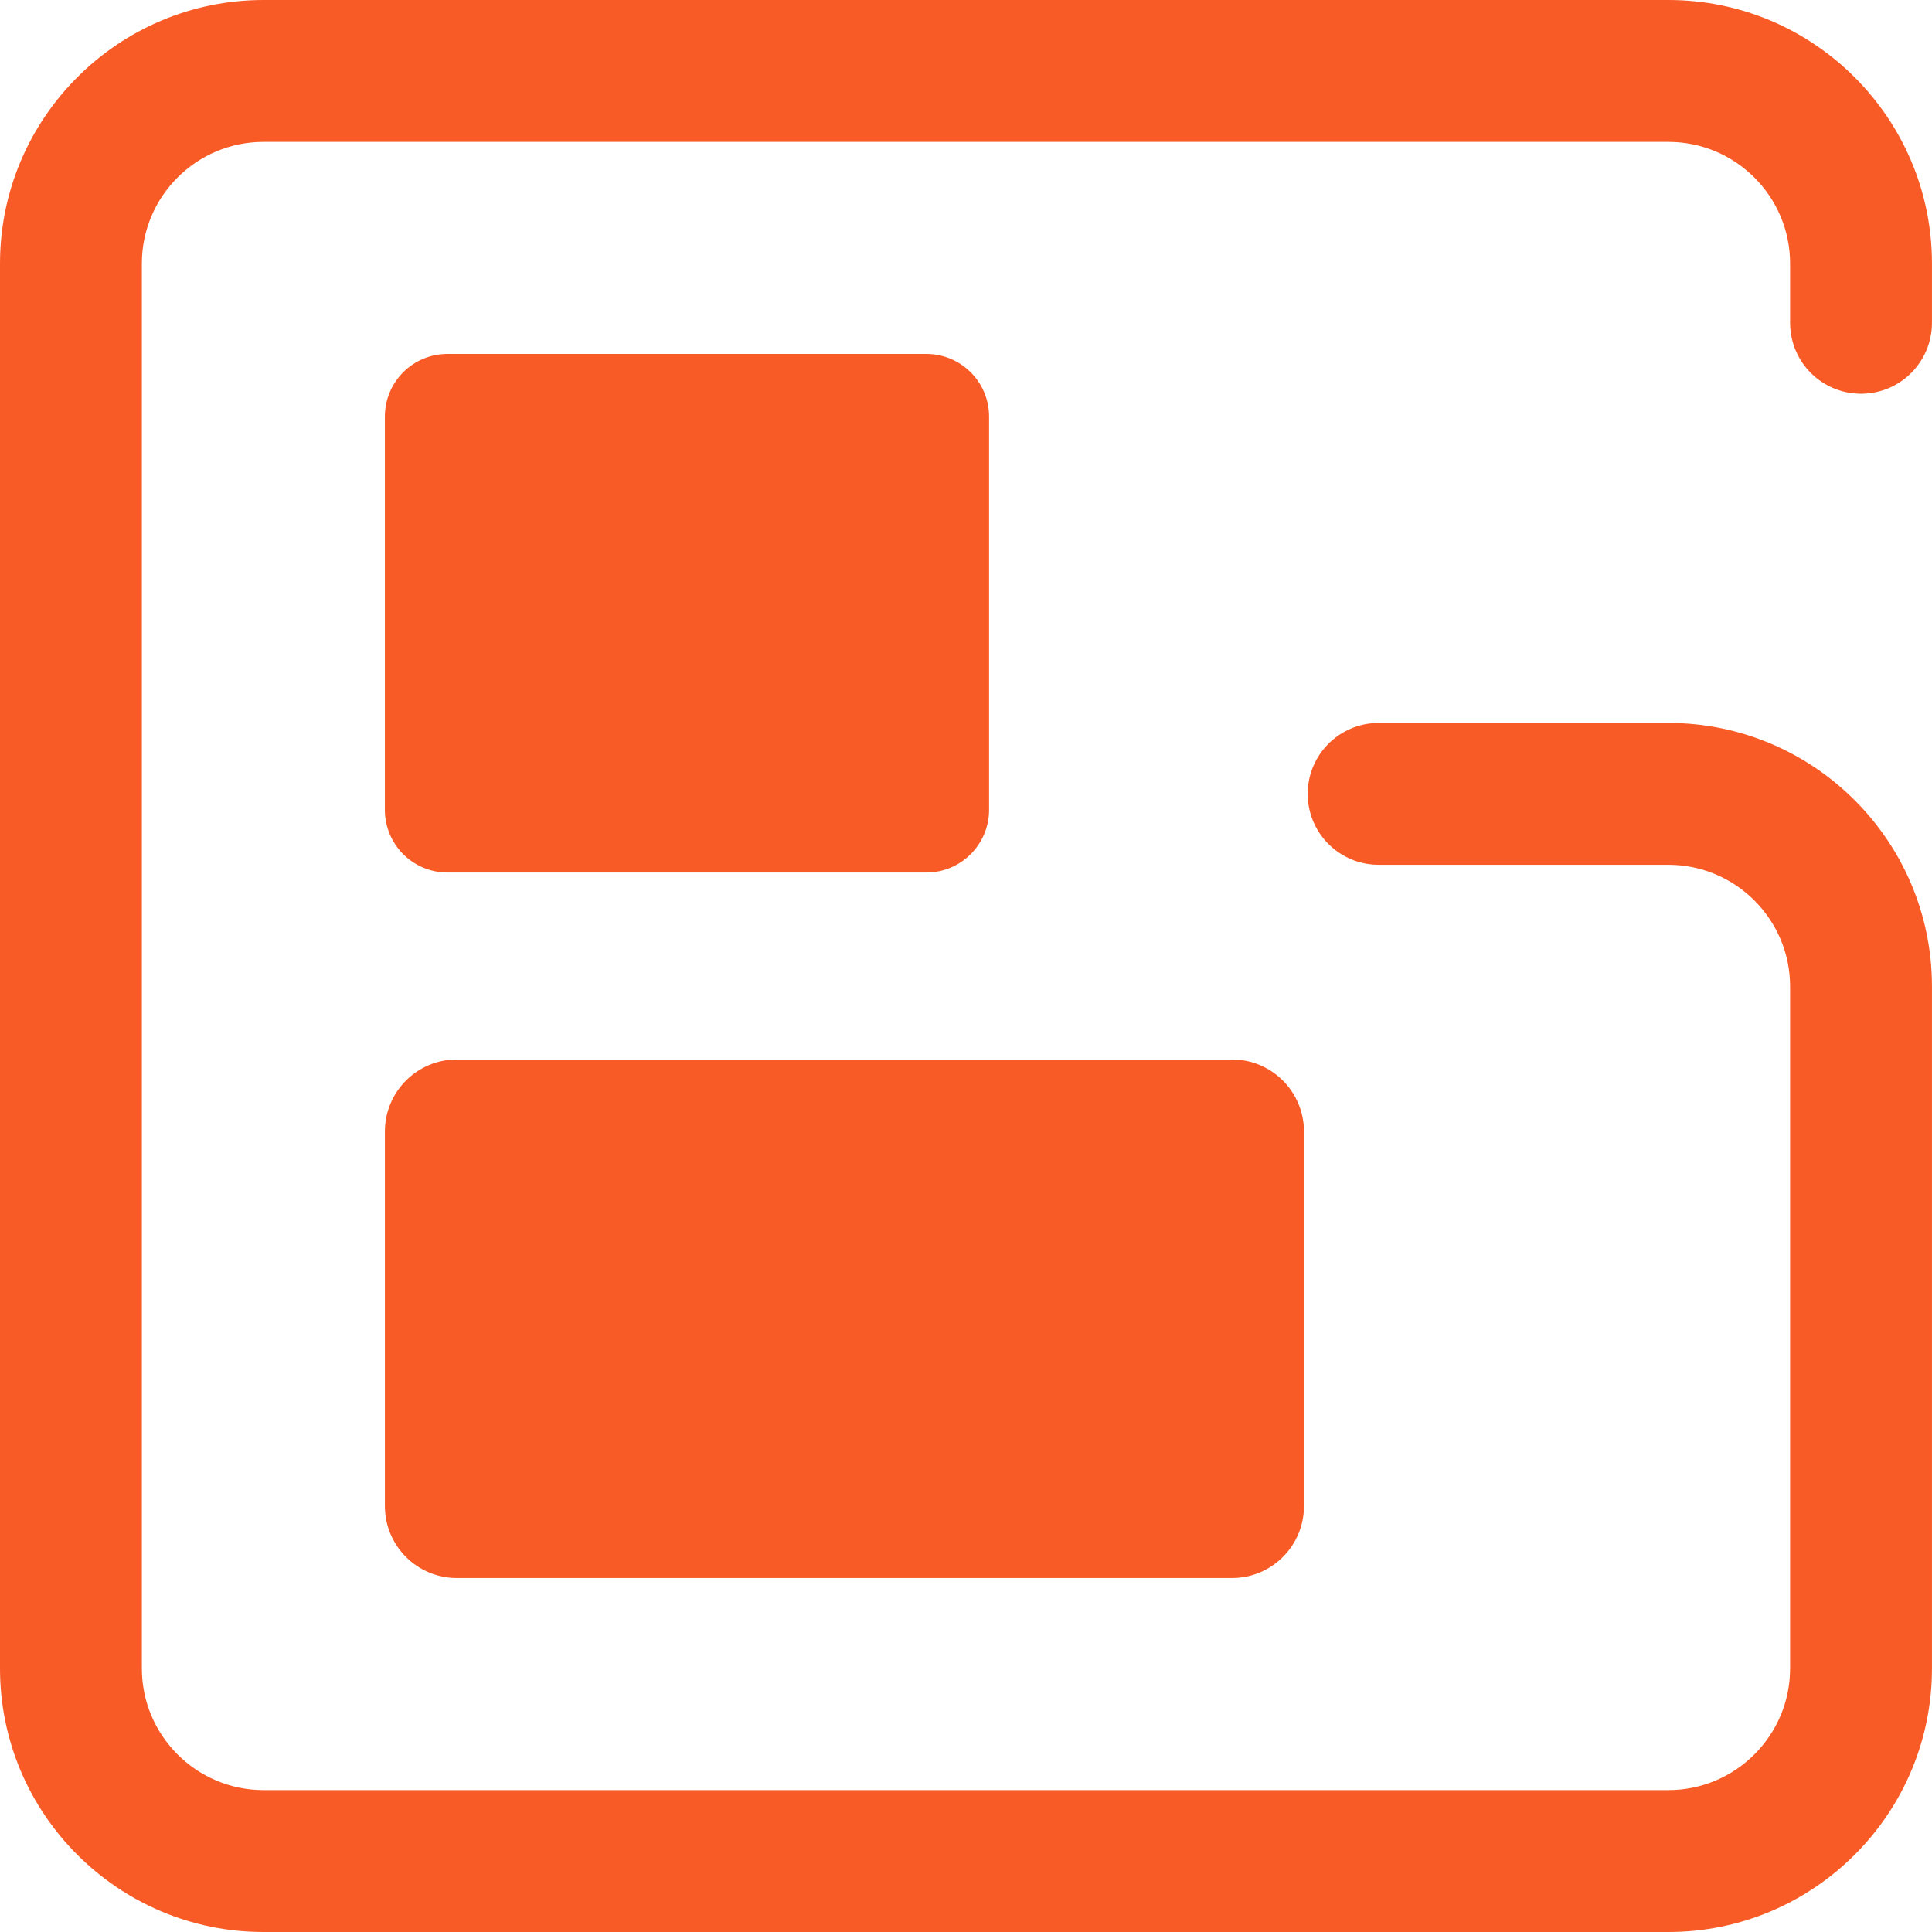 <?xml version="1.0" encoding="utf-8"?>
<!-- Generator: Adobe Illustrator 16.0.0, SVG Export Plug-In . SVG Version: 6.00 Build 0)  -->
<!DOCTYPE svg PUBLIC "-//W3C//DTD SVG 1.1//EN" "http://www.w3.org/Graphics/SVG/1.1/DTD/svg11.dtd">
<svg version="1.1" id="Layer_1" xmlns="http://www.w3.org/2000/svg" xmlns:xlink="http://www.w3.org/1999/xlink" x="0px" y="0px"
	 width="62.182px" height="62.182px" viewBox="0 0 62.182 62.182" enable-background="new 0 0 62.182 62.182" xml:space="preserve">
<path fill="#F95B26" d="M39.653,50.789H14.704c-1.279,0-2.316-1.037-2.316-2.318V36.418c0-1.28,1.037-2.318,2.316-2.318h24.949
	c1.279,0,2.316,1.038,2.316,2.318v12.053C41.97,49.752,40.933,50.789,39.653,50.789"/>
<path fill="#F95B26" d="M29.814,28.083h-15.41c-1.115,0-2.017-0.904-2.017-2.019V13.41c0-1.115,0.901-2.018,2.017-2.018h15.41
	c1.115,0,2.02,0.902,2.02,2.018v12.654C31.834,27.178,30.93,28.083,29.814,28.083"/>
<path fill="#F95B26" d="M53.699,62.182H8.481C3.804,62.182,0,58.377,0,53.701V8.482C0,3.806,3.804,0,8.481,0h45.218
	c4.677,0,8.482,3.806,8.482,8.482v1.908c0,1.261-1.022,2.283-2.284,2.283s-2.282-1.022-2.282-2.283V8.482
	c0-2.16-1.758-3.915-3.916-3.915H8.481c-2.16,0-3.915,1.755-3.915,3.915v45.219c0,2.156,1.755,3.914,3.915,3.914h45.218
	c2.158,0,3.916-1.758,3.916-3.914V31.75c0-2.158-1.758-3.916-3.916-3.916h-9.326c-1.261,0-2.284-1.021-2.284-2.283
	c0-1.261,1.023-2.282,2.284-2.282h9.326c4.677,0,8.482,3.804,8.482,8.481v21.952C62.182,58.377,58.376,62.182,53.699,62.182"/>
</svg>
